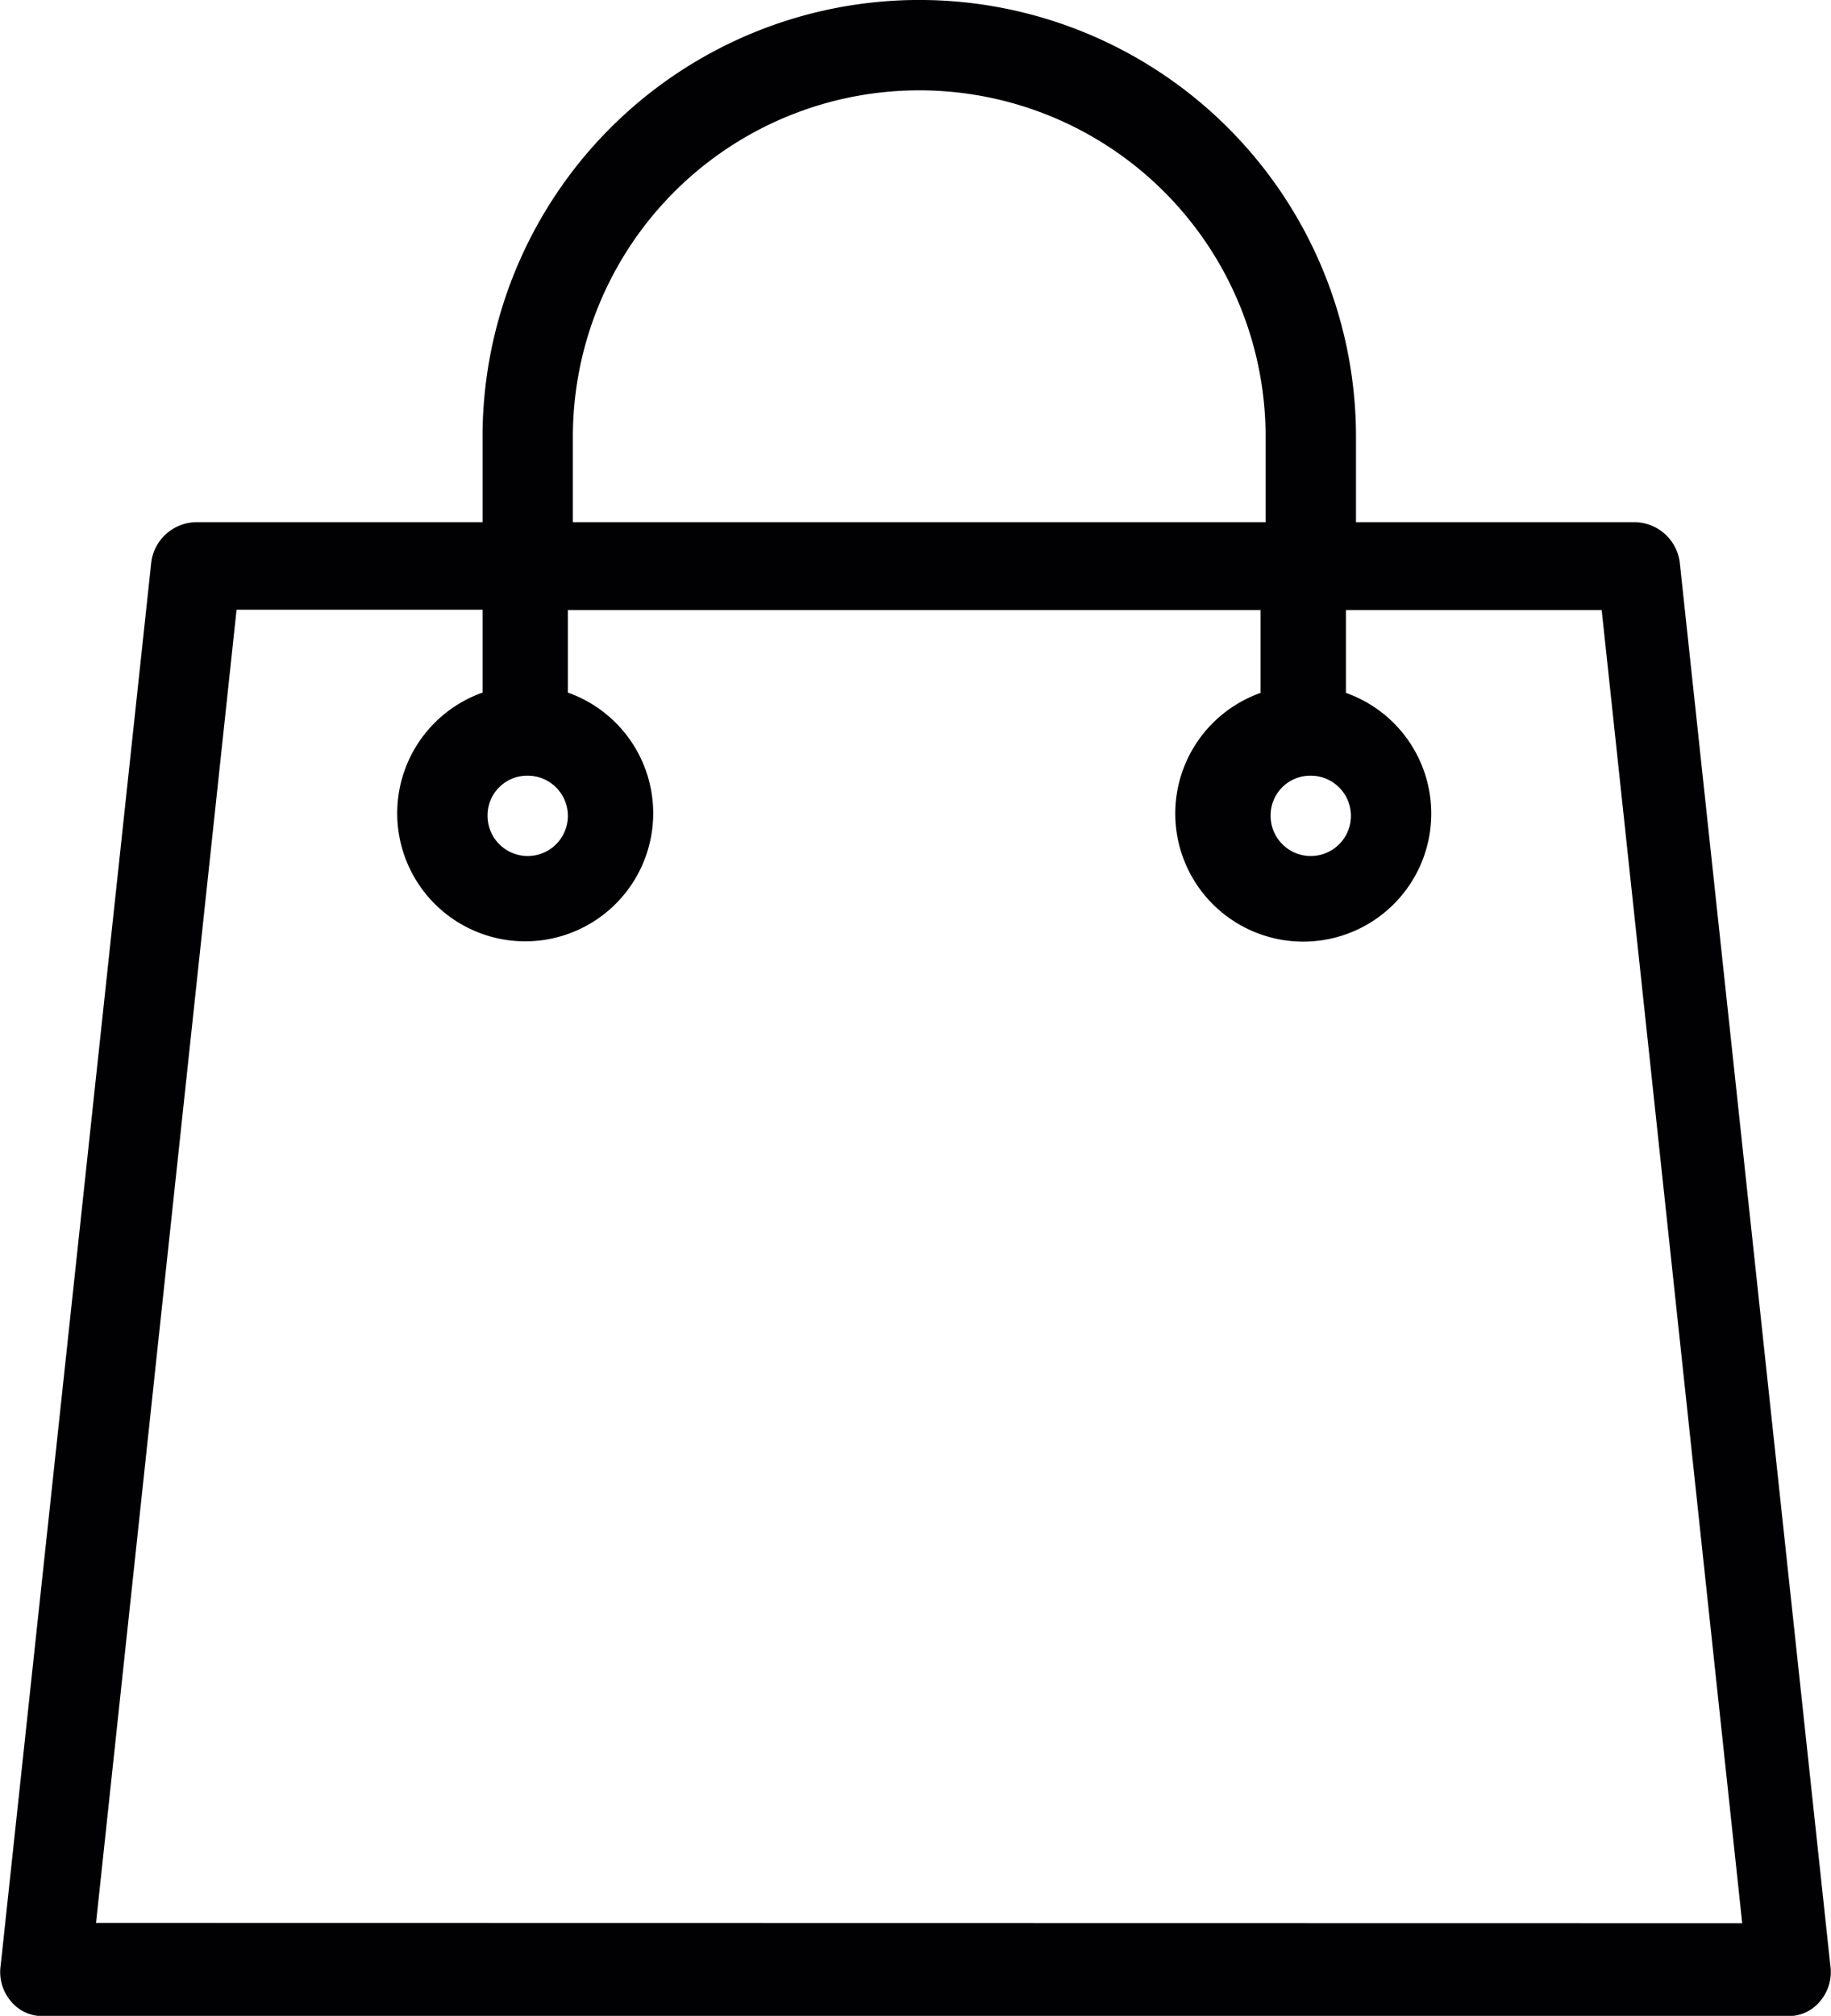 <?xml version="1.0" encoding="UTF-8"?> <svg xmlns="http://www.w3.org/2000/svg" id="SHOPPING_BAG_ICON_HUNTER" data-name="SHOPPING BAG ICON HUNTER" width="31.099" height="34.231" viewBox="0 0 31.099 34.231"><path id="Path_39" data-name="Path 39" d="M45.784,33.379,43.226,9.549a.781.781,0,0,0-.767-.682H37.727V7.417a7.417,7.417,0,1,0-14.835,0V8.867h-4.86a.781.781,0,0,0-.767.682l-2.558,23.83a.764.764,0,0,0,.171.6.687.687,0,0,0,.554.256H45.059a.687.687,0,0,0,.554-.256A.764.764,0,0,0,45.784,33.379ZM36.959,13.172a.682.682,0,1,1-.682.682A.673.673,0,0,1,36.959,13.172ZM24.426,7.417a5.883,5.883,0,1,1,11.766,0V8.867H24.426Zm-.767,5.755a.682.682,0,1,1-.682.682A.673.673,0,0,1,23.659,13.172ZM16.327,32.654l2.387-22.3h4.178v1.407a2.174,2.174,0,1,0,1.449,0V10.359H36.107v1.407a2.174,2.174,0,1,0,1.449,0V10.359H41.9l2.387,22.3Z" transform="translate(-14.696 0)" fill="#010103"></path></svg> 